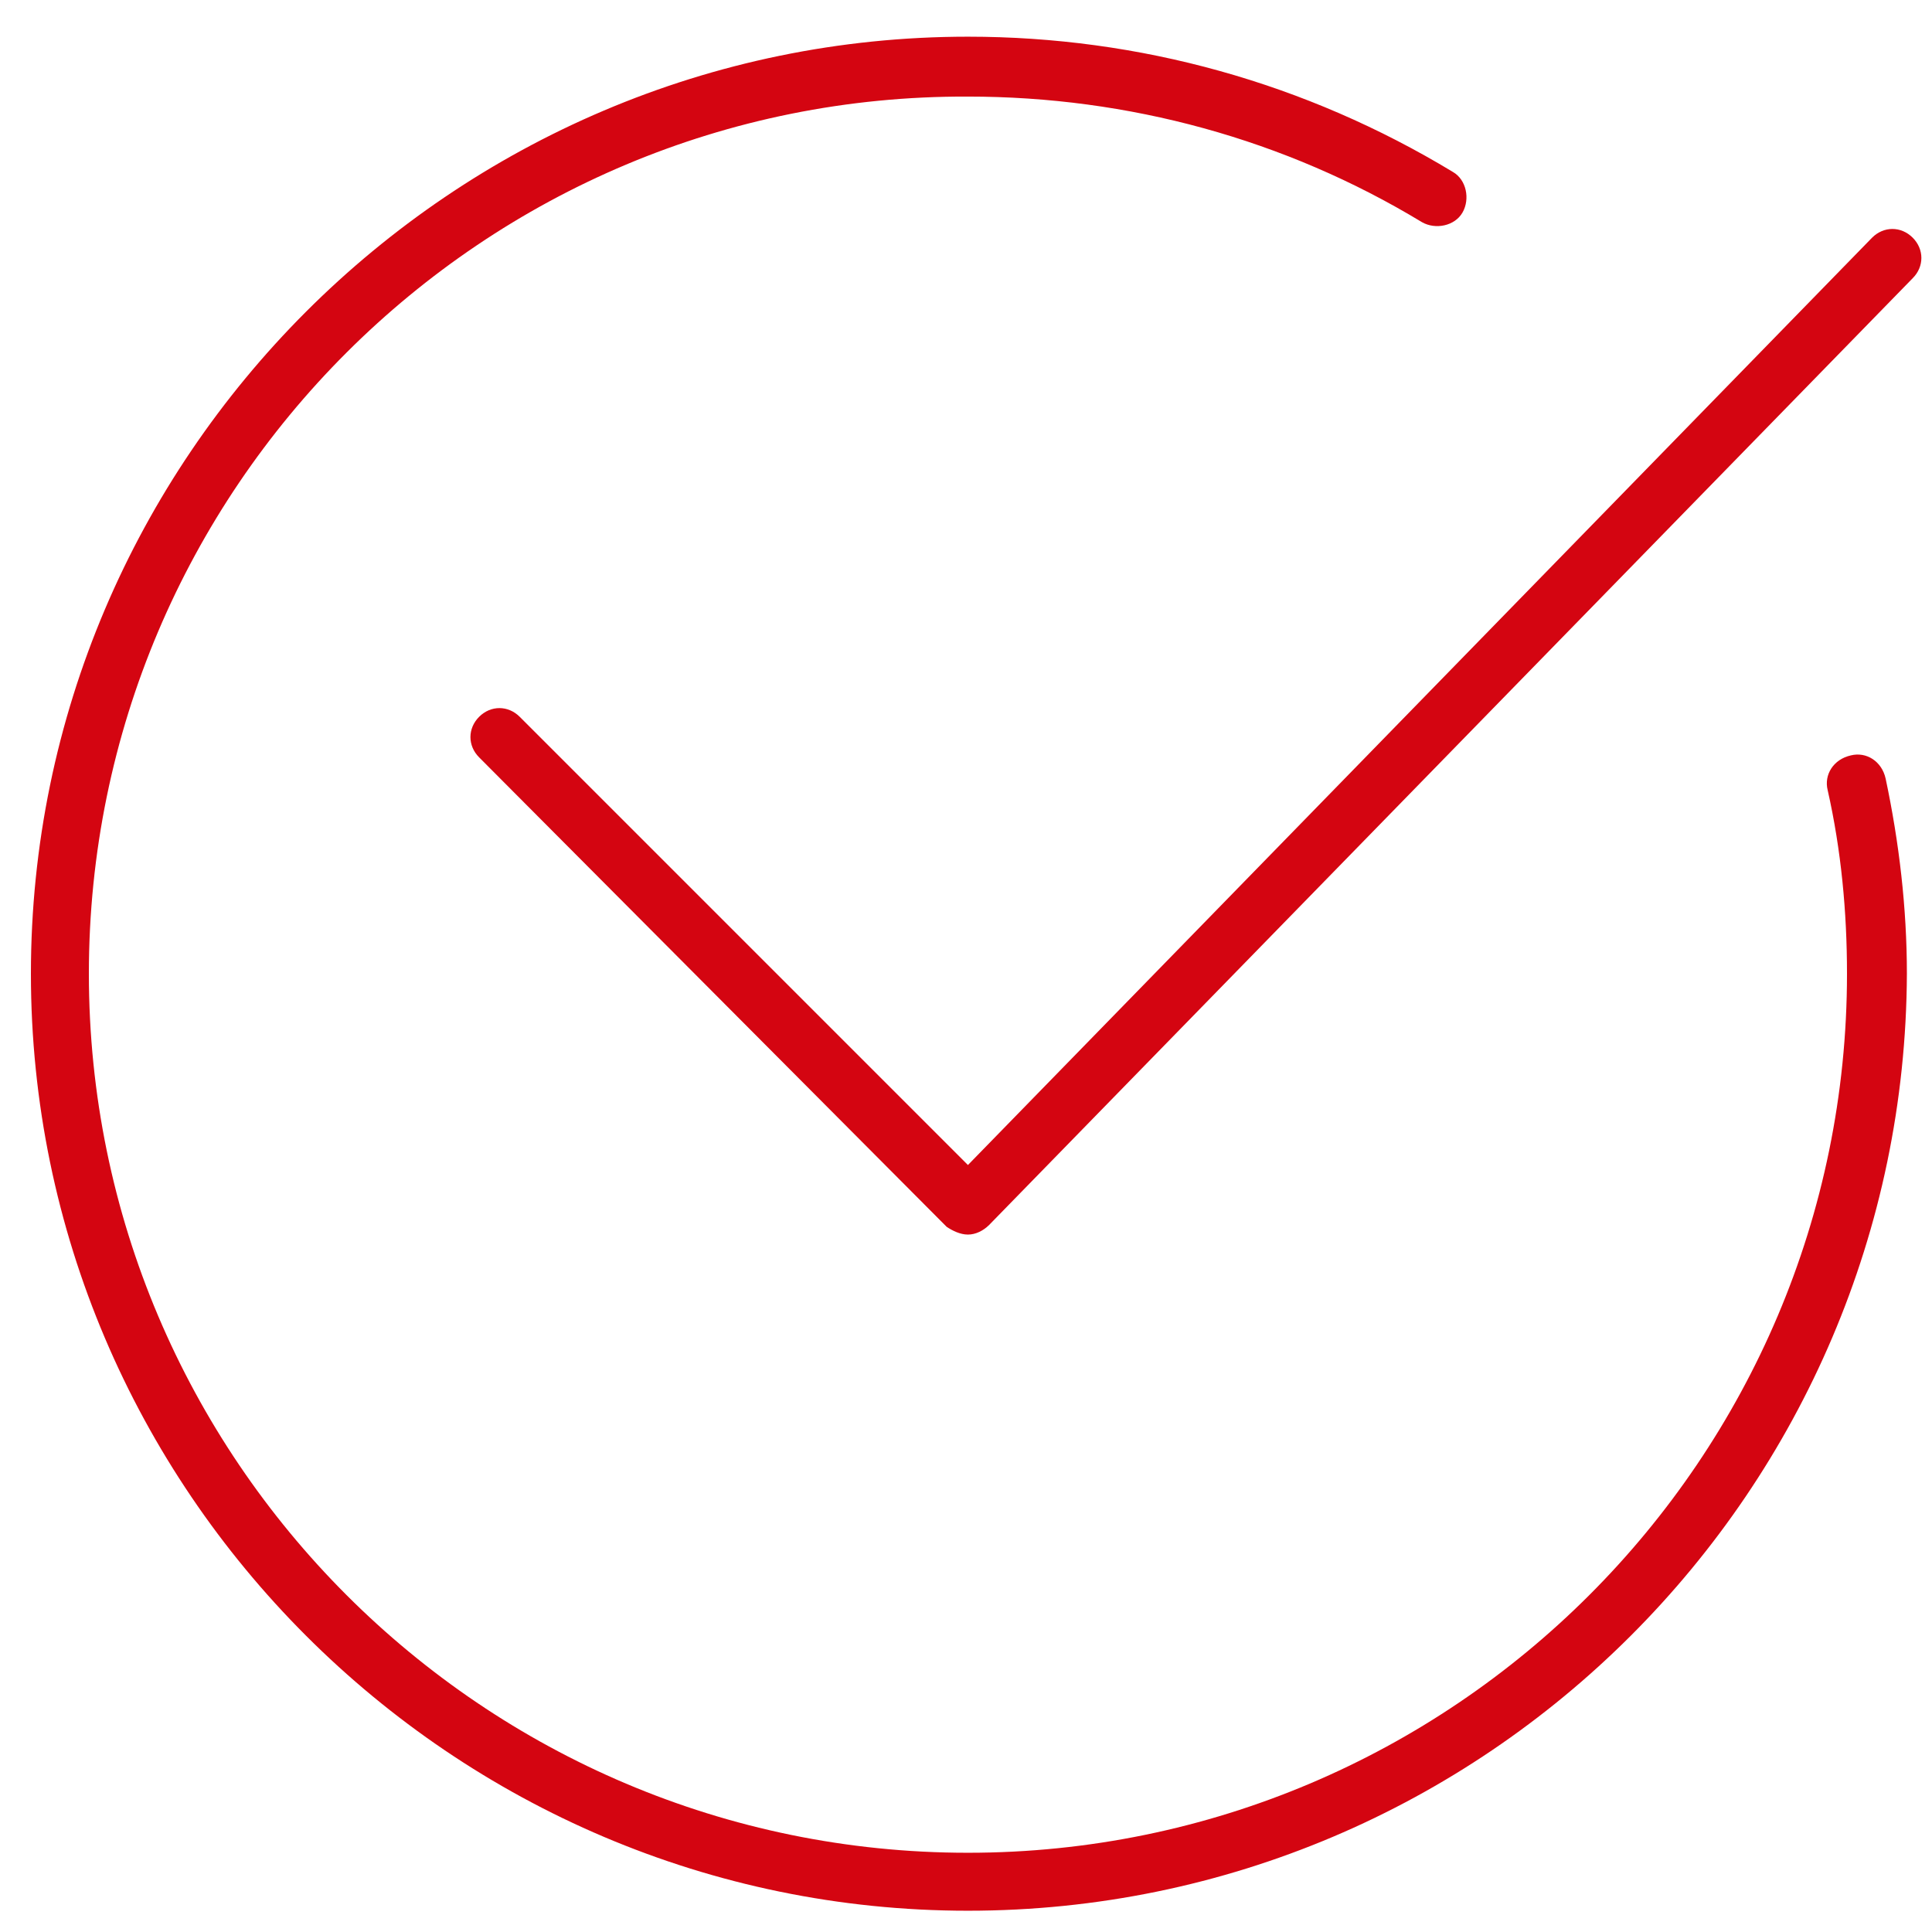 <?xml version="1.0" encoding="UTF-8"?> <svg xmlns="http://www.w3.org/2000/svg" width="195" height="195" viewBox="0 0 195 195" fill="none"> <path d="M97.695 192.853C45.63 192.853 3.12 150.343 3.12 98.278C3.12 46.213 45.63 3.703 97.695 3.703C115.05 3.703 131.82 8.383 146.64 17.353C148.005 18.133 148.395 20.083 147.615 21.448C146.835 22.813 144.885 23.203 143.52 22.423C129.675 14.038 113.88 9.748 97.695 9.748C48.75 9.553 8.97 49.333 8.97 98.278C8.97 147.223 48.75 187.003 97.695 187.003C146.64 187.003 186.42 147.223 186.42 98.278C186.42 92.038 185.835 85.798 184.47 79.753C184.08 78.193 185.055 76.633 186.81 76.243C188.37 75.853 189.93 76.828 190.32 78.583C191.685 85.018 192.465 91.648 192.465 98.278C192.27 150.343 149.955 192.853 97.695 192.853Z" fill="#D40511"></path> <path d="M97.695 124.607C96.915 124.607 96.135 124.217 95.55 123.827L48.36 76.442C47.19 75.272 47.19 73.517 48.36 72.347C49.53 71.177 51.285 71.177 52.455 72.347L97.695 117.587L188.955 23.987C190.125 22.817 191.88 22.817 193.05 23.987C194.22 25.157 194.22 26.912 193.05 28.082L99.84 123.632C99.255 124.217 98.475 124.607 97.695 124.607Z" fill="#D40511"></path> </svg> 